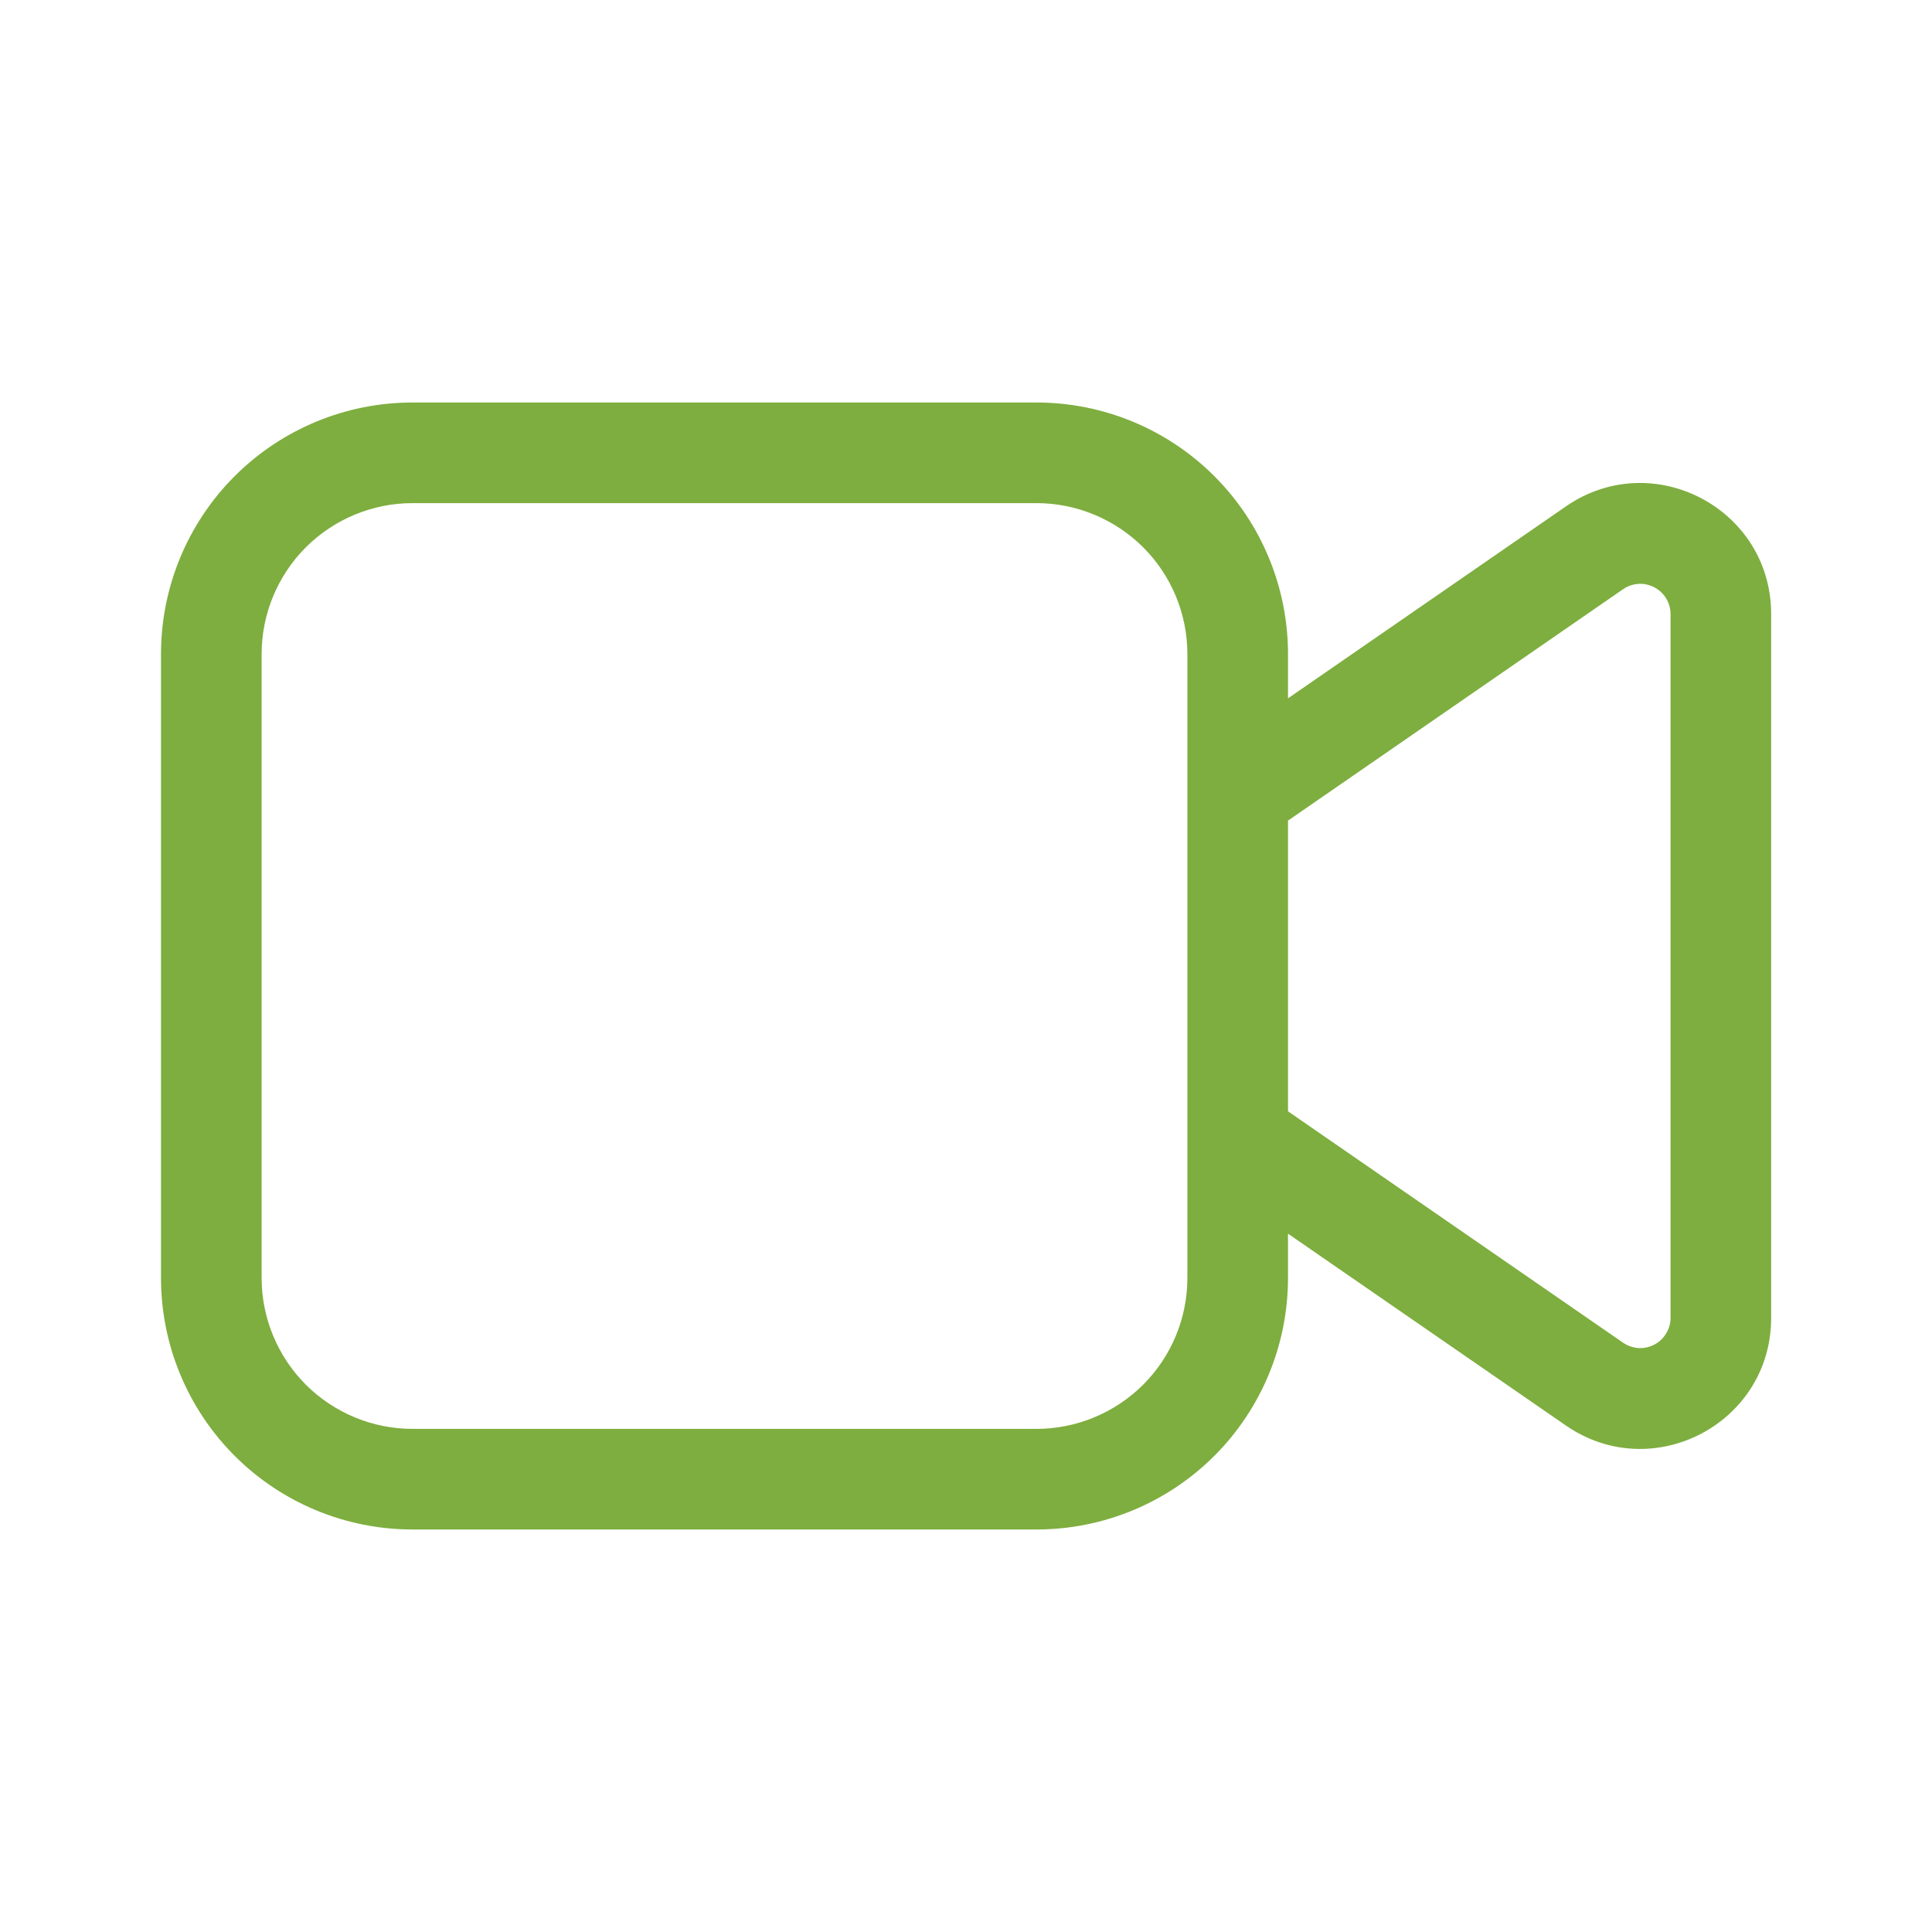 <svg width="24" height="24" viewBox="0 0 24 24" fill="none" xmlns="http://www.w3.org/2000/svg">
<path d="M5.125 5C4.296 5 3.501 5.329 2.915 5.915C2.329 6.501 2 7.296 2 8.125V15.875C2 16.704 2.329 17.499 2.915 18.085C3.501 18.671 4.296 19 5.125 19H12.875C13.704 19 14.499 18.671 15.085 18.085C15.671 17.499 16 16.704 16 15.875V15.325L19.453 17.709C20.532 18.453 22.002 17.681 22.002 16.372V7.628C22.002 6.318 20.532 5.546 19.453 6.29L16 8.675V8.125C16 7.296 15.671 6.501 15.085 5.915C14.499 5.329 13.704 5 12.875 5H5.125ZM16 10.194L20.163 7.319C20.22 7.28 20.286 7.257 20.354 7.253C20.422 7.249 20.49 7.264 20.551 7.296C20.611 7.328 20.662 7.375 20.698 7.434C20.733 7.492 20.752 7.56 20.752 7.628V16.372C20.752 16.44 20.733 16.507 20.697 16.565C20.662 16.624 20.611 16.672 20.551 16.703C20.49 16.735 20.422 16.75 20.354 16.746C20.286 16.741 20.22 16.719 20.163 16.68L16 13.805V10.194ZM3.25 8.125C3.25 7.628 3.448 7.151 3.799 6.799C4.151 6.448 4.628 6.25 5.125 6.25H12.875C13.372 6.25 13.849 6.448 14.201 6.799C14.553 7.151 14.75 7.628 14.75 8.125V15.875C14.75 16.372 14.553 16.849 14.201 17.201C13.849 17.552 13.372 17.75 12.875 17.75H5.125C4.628 17.75 4.151 17.552 3.799 17.201C3.448 16.849 3.25 16.372 3.25 15.875V8.125Z" fill="#7EAE3F"/>
</svg>

